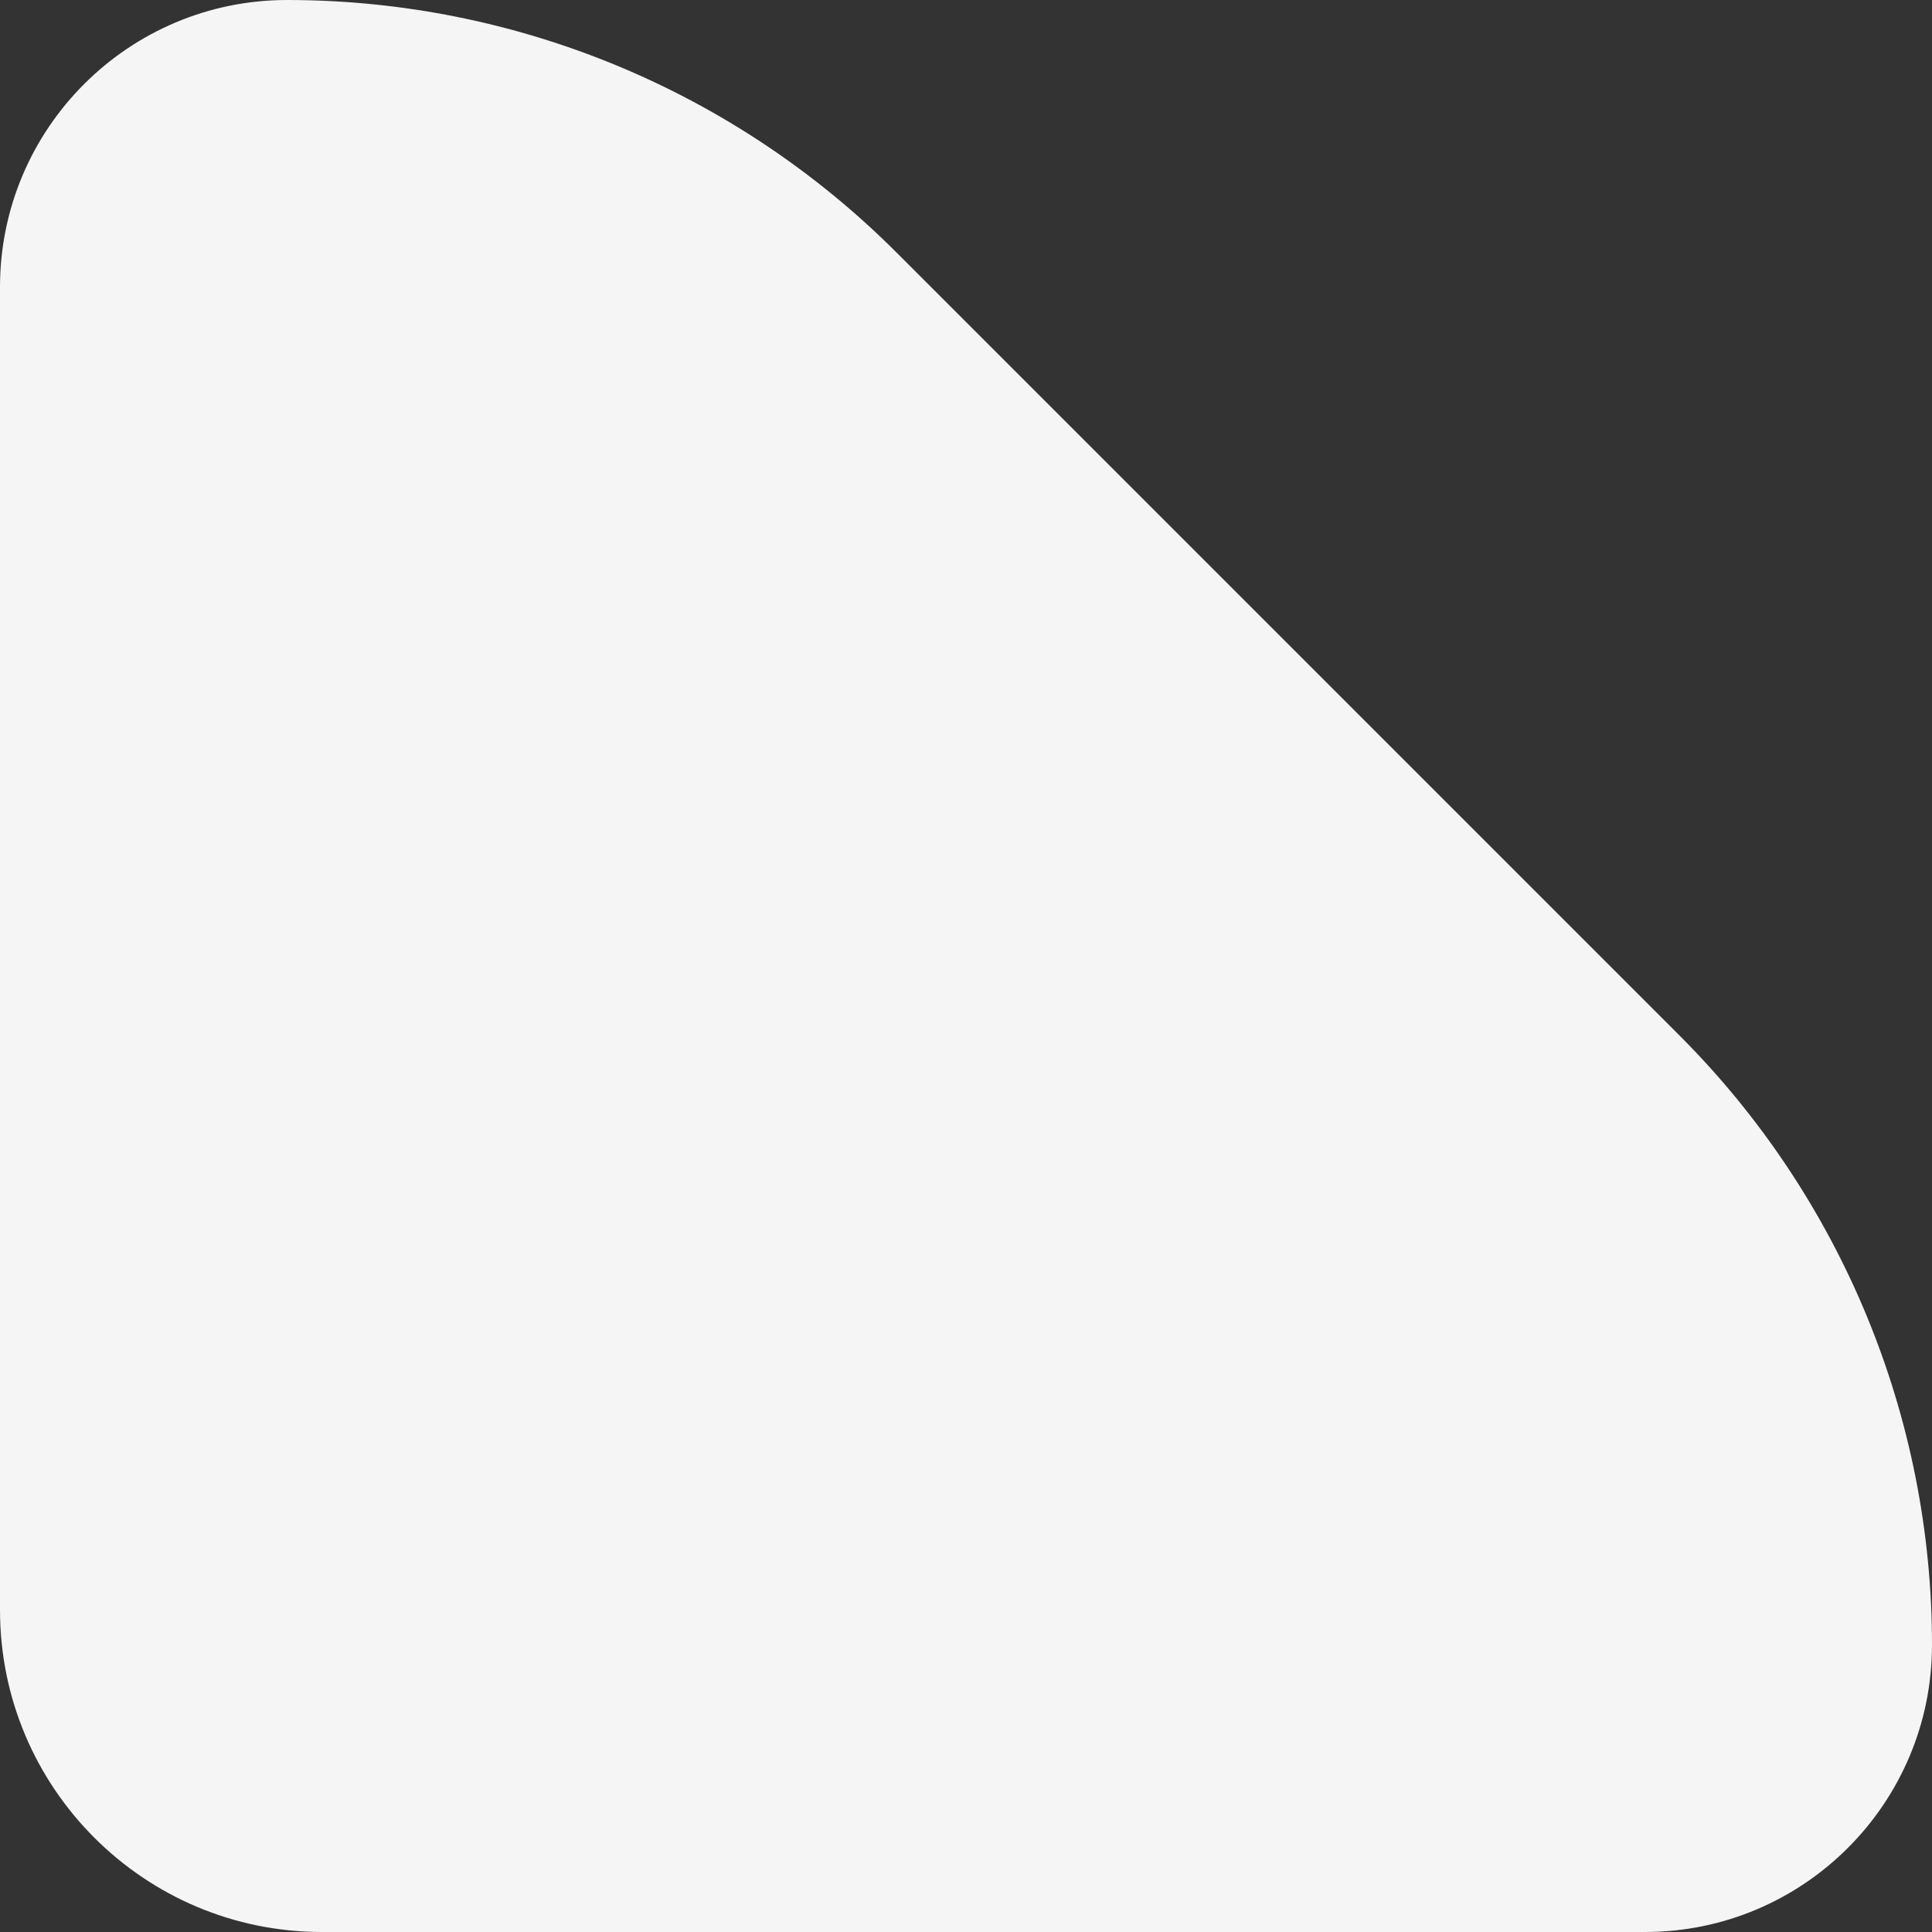 <?xml version="1.0" encoding="UTF-8"?> <svg xmlns="http://www.w3.org/2000/svg" width="24" height="24" viewBox="0 0 24 24" fill="none"><rect x="0" y="0" width="24" height="24" fill="#333333" stroke="none"/> <path d="M0 3.567C0 1.597 1.597 0 3.567 0C6.405 0 9.127 1.127 11.134 3.134L20.866 12.866C22.872 14.873 24 17.595 24 20.433C24 22.403 22.403 24 20.433 24H4C1.791 24 0 22.209 0 20V3.567Z" fill="#F5F5F5"></path> </svg> 